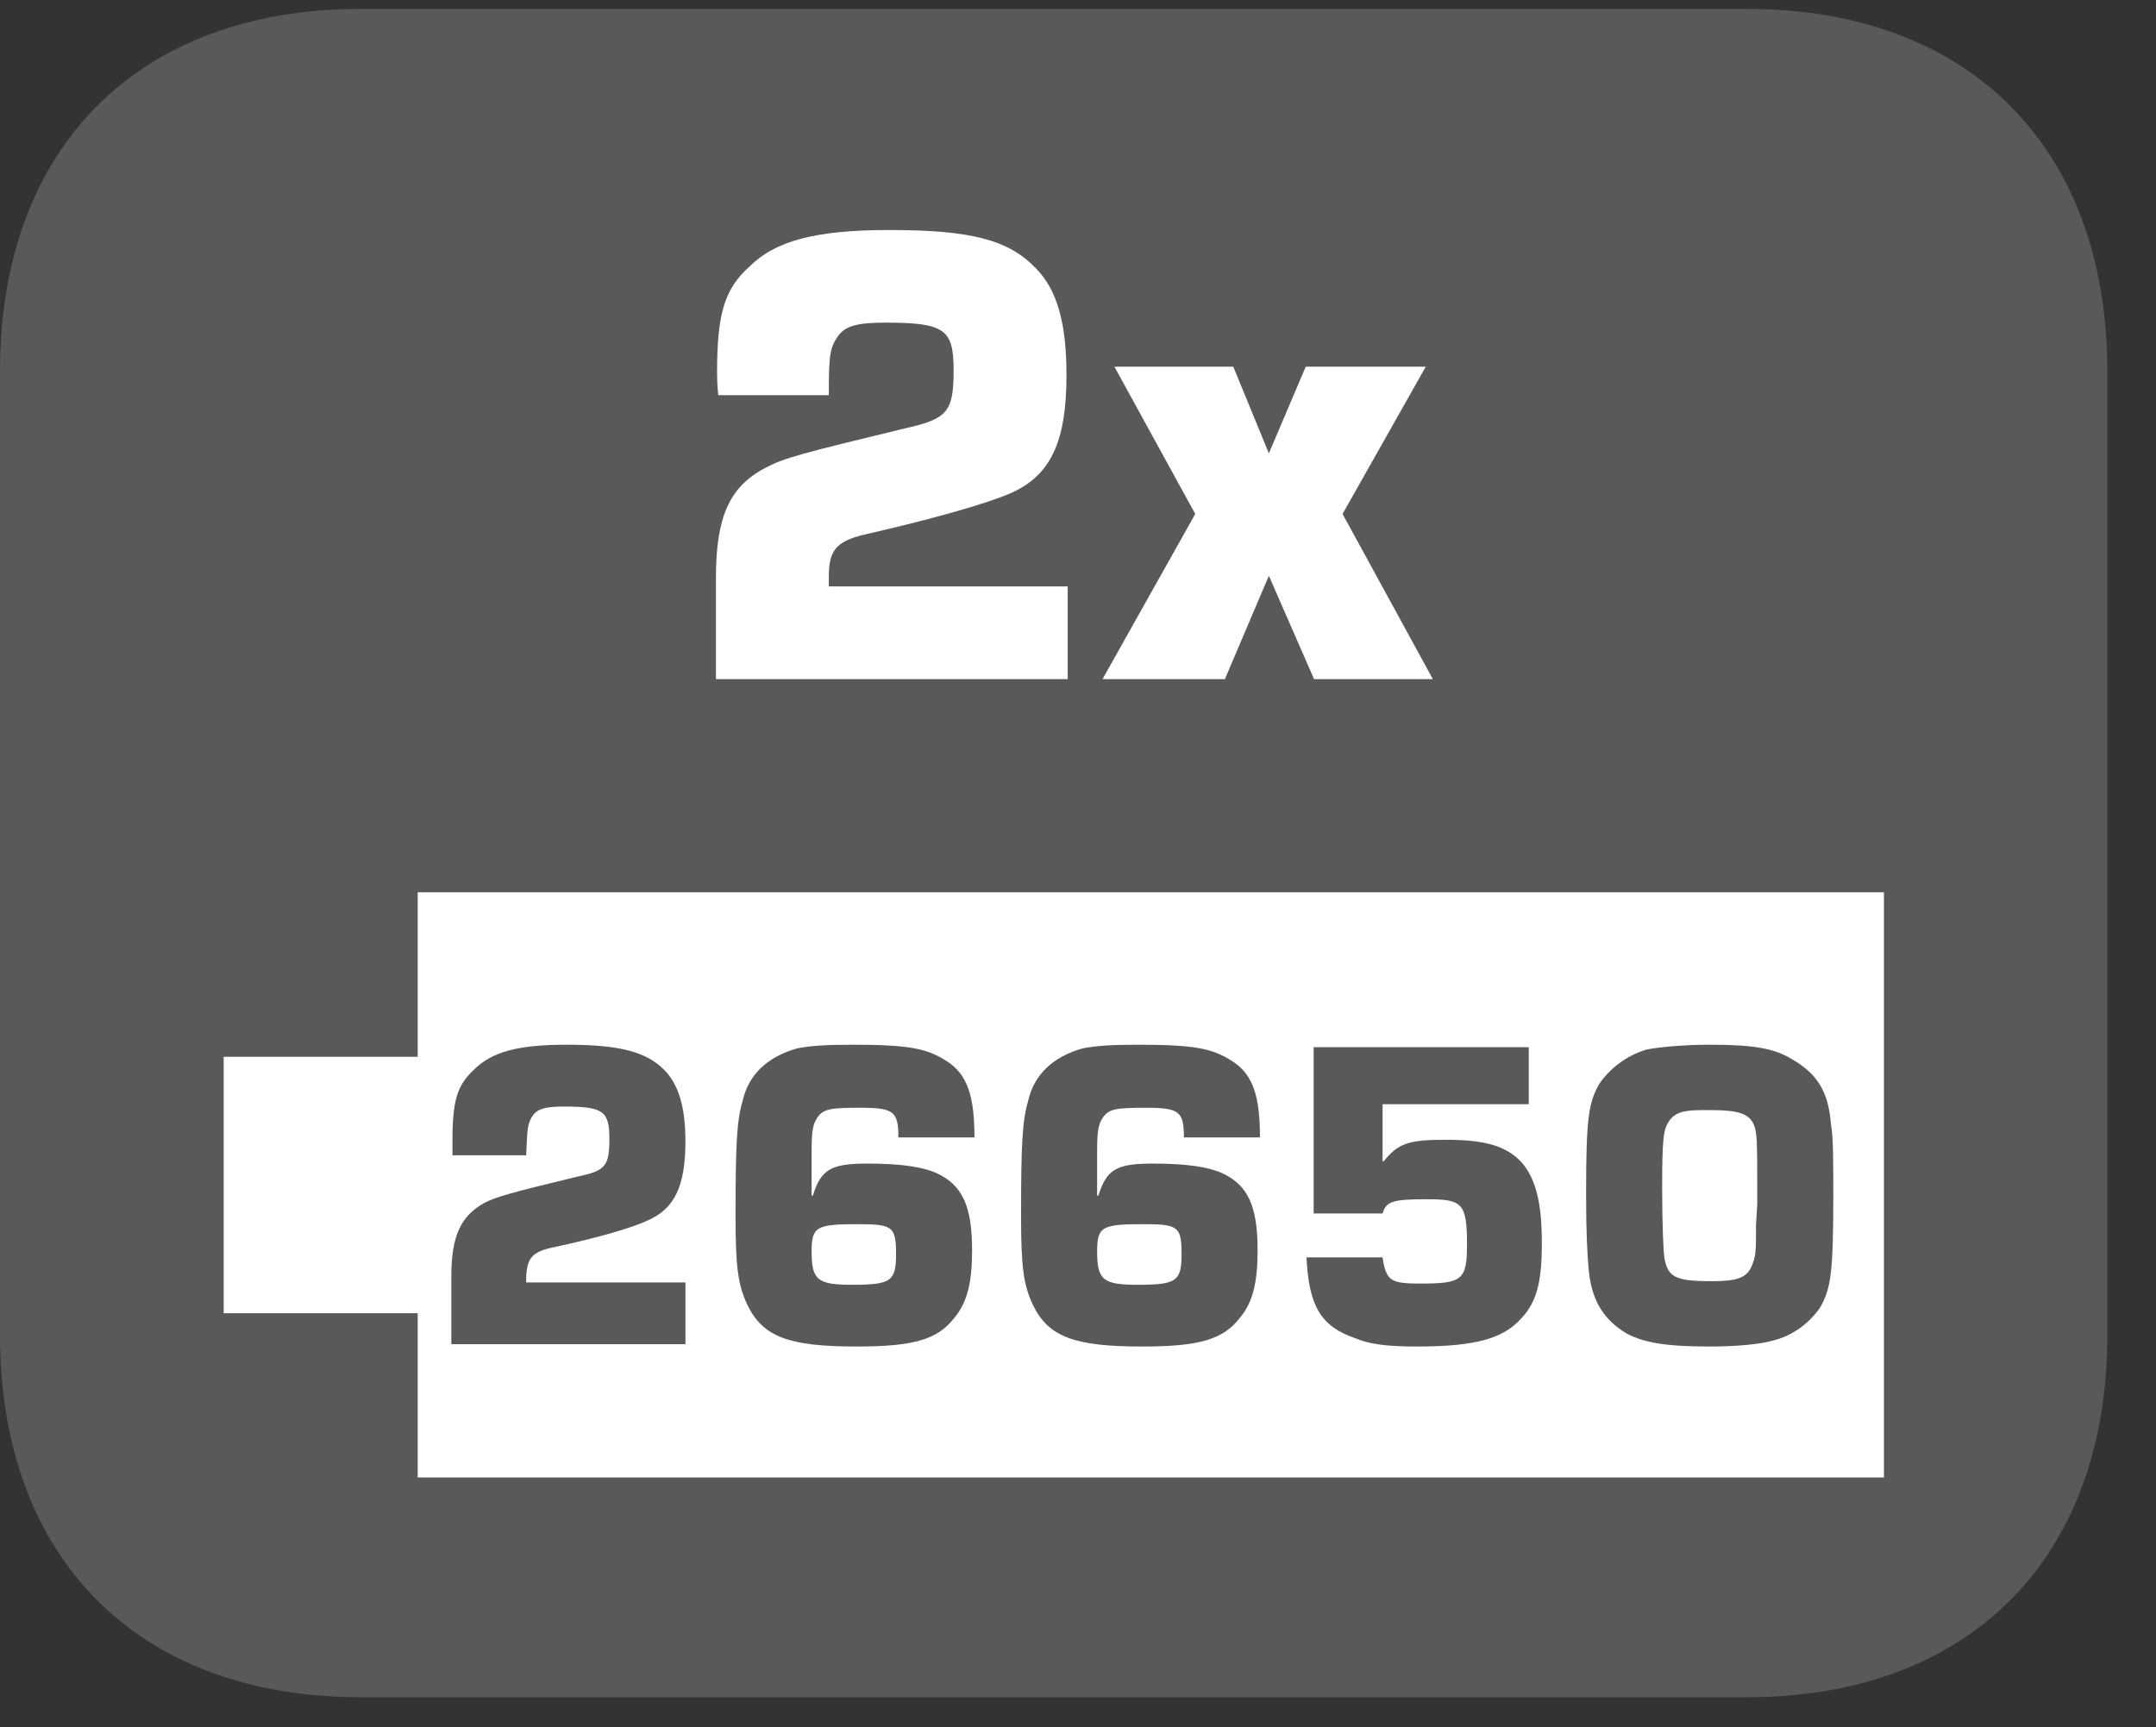 <?xml version="1.0" encoding="UTF-8"?>
<svg xmlns="http://www.w3.org/2000/svg" xmlns:xlink="http://www.w3.org/1999/xlink" width="28.347pt" height="22.716pt" viewBox="0 0 28.347 22.716" version="1.2">
<rect x="0" y="0" width="28.347" height="22.716" fill="#333333" stroke="none"/>
<defs>
<g>
<symbol overflow="visible" id="glyph0-0">
<path style="stroke:none;" d=""/>
</symbol>
<symbol overflow="visible" id="glyph0-1">
<path style="stroke:none;" d="M 5.141 -1.219 L 2 -1.219 L 2 -1.344 C 2 -1.719 2.109 -1.828 2.562 -1.922 C 3.438 -2.125 4.078 -2.312 4.375 -2.438 C 4.922 -2.672 5.125 -3.125 5.125 -4 C 5.125 -4.688 5 -5.125 4.719 -5.406 C 4.359 -5.781 3.859 -5.906 2.797 -5.906 C 1.828 -5.906 1.297 -5.766 0.953 -5.422 C 0.625 -5.125 0.531 -4.797 0.531 -4.031 C 0.531 -4.016 0.531 -3.859 0.547 -3.734 L 2 -3.734 C 2 -4.281 2.016 -4.359 2.125 -4.516 C 2.219 -4.641 2.359 -4.688 2.75 -4.688 C 3.531 -4.688 3.641 -4.594 3.641 -4.062 C 3.641 -3.516 3.562 -3.422 3 -3.297 C 1.641 -2.969 1.406 -2.906 1.172 -2.781 C 0.688 -2.531 0.516 -2.125 0.516 -1.328 L 0.516 0 L 5.141 0 Z M 5.141 -1.219 "/>
</symbol>
<symbol overflow="visible" id="glyph0-2">
<path style="stroke:none;" d="M 4.219 -4.109 L 2.641 -4.109 L 2.156 -2.969 L 1.688 -4.109 L 0.125 -4.109 L 1.188 -2.172 L -0.031 0 L 1.578 0 L 2.156 -1.359 L 2.75 0 L 4.312 0 L 3.125 -2.172 Z M 4.219 -4.109 "/>
</symbol>
<symbol overflow="visible" id="glyph1-0">
<path style="stroke:none;" d=""/>
</symbol>
<symbol overflow="visible" id="glyph1-1">
<path style="stroke:none;" d="M 3.422 -0.812 L 1.328 -0.812 L 1.328 -0.891 C 1.344 -1.141 1.406 -1.219 1.719 -1.281 C 2.297 -1.406 2.719 -1.531 2.922 -1.625 C 3.281 -1.781 3.422 -2.078 3.422 -2.672 C 3.422 -3.125 3.328 -3.422 3.141 -3.609 C 2.906 -3.844 2.562 -3.938 1.859 -3.938 C 1.219 -3.938 0.875 -3.844 0.641 -3.609 C 0.422 -3.406 0.359 -3.203 0.359 -2.688 C 0.359 -2.672 0.359 -2.562 0.359 -2.484 L 1.328 -2.484 C 1.344 -2.844 1.344 -2.906 1.422 -3.016 C 1.484 -3.094 1.578 -3.125 1.828 -3.125 C 2.344 -3.125 2.422 -3.062 2.422 -2.703 C 2.422 -2.344 2.375 -2.281 2 -2.203 C 1.094 -1.984 0.938 -1.938 0.781 -1.859 C 0.469 -1.688 0.344 -1.422 0.344 -0.891 L 0.344 0 L 3.422 0 Z M 3.422 -0.812 "/>
</symbol>
<symbol overflow="visible" id="glyph1-2">
<path style="stroke:none;" d="M 3.469 -2.719 C 3.469 -3.266 3.375 -3.547 3.109 -3.719 C 2.844 -3.891 2.609 -3.938 1.859 -3.938 C 1.484 -3.938 1.312 -3.922 1.141 -3.891 C 0.75 -3.781 0.5 -3.547 0.422 -3.203 C 0.344 -2.938 0.328 -2.641 0.328 -1.688 C 0.328 -1.016 0.359 -0.781 0.484 -0.516 C 0.688 -0.094 1.031 0.031 1.922 0.031 C 2.672 0.031 2.984 -0.062 3.203 -0.344 C 3.375 -0.547 3.438 -0.812 3.438 -1.234 C 3.438 -1.812 3.312 -2.094 2.969 -2.25 C 2.797 -2.328 2.516 -2.375 2.062 -2.375 C 1.578 -2.375 1.453 -2.297 1.344 -1.953 L 1.328 -1.953 L 1.328 -2.531 C 1.328 -2.812 1.344 -2.891 1.406 -2.984 C 1.484 -3.094 1.578 -3.109 1.969 -3.109 C 2.406 -3.109 2.469 -3.062 2.469 -2.719 Z M 1.938 -1.578 C 2.391 -1.578 2.438 -1.547 2.438 -1.188 C 2.438 -0.828 2.375 -0.781 1.859 -0.781 C 1.406 -0.781 1.328 -0.844 1.328 -1.219 C 1.328 -1.547 1.391 -1.578 1.938 -1.578 Z M 1.938 -1.578 "/>
</symbol>
<symbol overflow="visible" id="glyph1-3">
<path style="stroke:none;" d="M 3.25 -3.906 L 0.422 -3.906 L 0.422 -1.719 L 1.328 -1.719 C 1.375 -1.875 1.453 -1.906 1.906 -1.906 C 2.375 -1.906 2.438 -1.859 2.438 -1.312 C 2.438 -0.844 2.375 -0.797 1.828 -0.797 C 1.438 -0.797 1.375 -0.828 1.328 -1.141 L 0.328 -1.141 C 0.359 -0.5 0.516 -0.234 0.969 -0.078 C 1.156 0 1.375 0.031 1.781 0.031 C 2.562 0.031 2.922 -0.078 3.156 -0.344 C 3.359 -0.562 3.422 -0.828 3.422 -1.328 C 3.422 -1.859 3.344 -2.172 3.156 -2.391 C 2.953 -2.609 2.672 -2.688 2.156 -2.688 C 1.672 -2.688 1.531 -2.641 1.344 -2.406 L 1.328 -2.406 L 1.328 -3.156 L 3.25 -3.156 Z M 3.25 -3.906 "/>
</symbol>
<symbol overflow="visible" id="glyph1-4">
<path style="stroke:none;" d="M 1.875 -3.938 C 1.531 -3.938 1.203 -3.906 1.047 -3.875 C 0.781 -3.797 0.562 -3.625 0.422 -3.422 C 0.281 -3.172 0.25 -2.969 0.25 -1.969 C 0.25 -1.469 0.266 -1.188 0.281 -1.016 C 0.312 -0.594 0.469 -0.328 0.781 -0.141 C 1.016 -0.016 1.312 0.031 1.875 0.031 C 2.234 0.031 2.547 0 2.703 -0.047 C 2.969 -0.109 3.188 -0.281 3.328 -0.484 C 3.469 -0.734 3.5 -0.938 3.5 -1.953 C 3.5 -2.438 3.5 -2.719 3.469 -2.891 C 3.438 -3.328 3.281 -3.562 2.953 -3.75 C 2.719 -3.891 2.453 -3.938 1.875 -3.938 Z M 2.484 -1.578 C 2.484 -1.203 2.484 -1.156 2.422 -1.016 C 2.359 -0.875 2.234 -0.828 1.906 -0.828 C 1.438 -0.828 1.328 -0.875 1.281 -1.125 C 1.266 -1.203 1.25 -1.578 1.25 -2.062 C 1.25 -2.703 1.266 -2.828 1.344 -2.938 C 1.422 -3.047 1.531 -3.078 1.781 -3.078 L 1.891 -3.078 C 2.25 -3.078 2.391 -3.031 2.453 -2.891 C 2.5 -2.781 2.5 -2.672 2.5 -2.016 L 2.5 -1.828 Z M 2.484 -1.578 "/>
</symbol>
</g>
<clipPath id="clip1">
  <path d="M 0 0.117 L 27.707 0.117 L 27.707 22.32 L 0 22.32 Z M 0 0.117 "/>
</clipPath>
</defs>
<g id="surface1">
<g clip-path="url(#clip1)" clip-rule="nonzero">
<path style=" stroke:none;fill-rule:nonzero;fill:rgb(34.509%,34.901%,35.686%);fill-opacity:1;" d="M 27.707 17.559 L 27.707 4.879 C 27.707 1.941 25.891 0.117 22.969 0.117 L 4.738 0.117 C 1.816 0.117 0 1.941 0 4.879 L 0 17.559 C 0 20.496 1.816 22.32 4.738 22.32 L 22.969 22.32 C 25.891 22.32 27.707 20.496 27.707 17.559 "/>
</g>
<path style=" stroke:none;fill-rule:nonzero;fill:rgb(100%,100%,100%);fill-opacity:1;" d="M 5.492 11.734 L 5.492 13.898 L 2.941 13.898 L 2.941 17.27 L 5.492 17.27 L 5.492 19.43 L 24.77 19.43 L 24.77 11.734 Z M 5.492 11.734 "/>
<g style="fill:rgb(100%,100%,100%);fill-opacity:1;">
  <use xlink:href="#glyph0-1" x="8.897" y="8.931"/>
  <use xlink:href="#glyph0-2" x="14.527" y="8.931"/>
</g>
<g style="fill:rgb(34.509%,34.901%,35.686%);fill-opacity:1;">
  <use xlink:href="#glyph1-1" x="5.59" y="17.677"/>
  <use xlink:href="#glyph1-2" x="9.343" y="17.677"/>
  <use xlink:href="#glyph1-2" x="13.097" y="17.677"/>
  <use xlink:href="#glyph1-3" x="16.85" y="17.677"/>
  <use xlink:href="#glyph1-4" x="20.604" y="17.677"/>
</g>
</g>
</svg>
